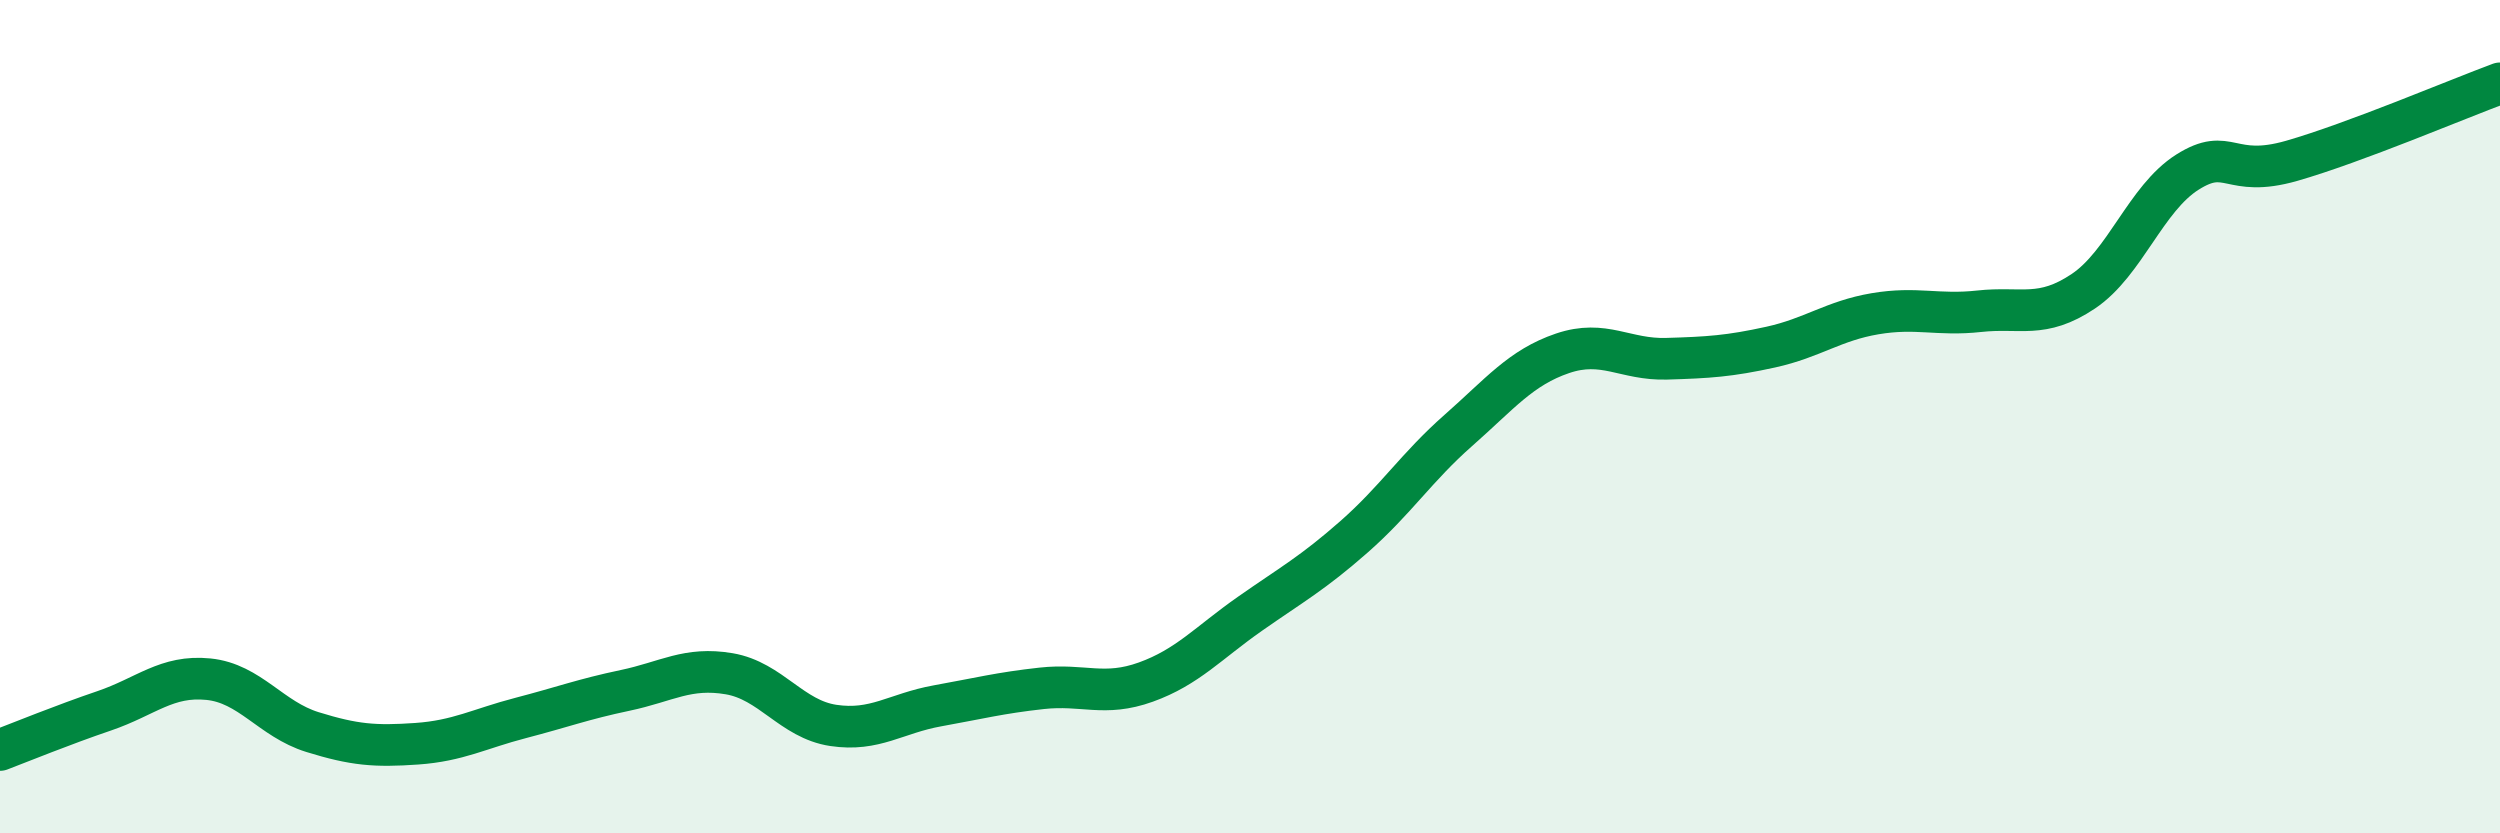 
    <svg width="60" height="20" viewBox="0 0 60 20" xmlns="http://www.w3.org/2000/svg">
      <path
        d="M 0,18 C 0.5,17.81 1.5,17.4 2.5,17.06 C 3.5,16.72 4,16.2 5,16.3 C 6,16.4 6.5,17.26 7.5,17.57 C 8.5,17.88 9,17.92 10,17.85 C 11,17.78 11.5,17.49 12.5,17.23 C 13.5,16.97 14,16.78 15,16.57 C 16,16.36 16.5,16 17.5,16.17 C 18.5,16.34 19,17.26 20,17.41 C 21,17.56 21.5,17.12 22.5,16.94 C 23.5,16.76 24,16.63 25,16.52 C 26,16.41 26.5,16.73 27.5,16.37 C 28.5,16.01 29,15.43 30,14.73 C 31,14.03 31.5,13.76 32.5,12.88 C 33.5,12 34,11.21 35,10.33 C 36,9.45 36.5,8.82 37.5,8.48 C 38.5,8.14 39,8.64 40,8.61 C 41,8.58 41.5,8.55 42.5,8.33 C 43.5,8.11 44,7.7 45,7.53 C 46,7.36 46.5,7.58 47.5,7.47 C 48.5,7.36 49,7.66 50,6.99 C 51,6.32 51.5,4.76 52.5,4.13 C 53.5,3.5 53.5,4.29 55,3.86 C 56.5,3.43 59,2.37 60,2L60 20L0 20Z"
        fill="#008740"
        opacity="0.1"
        stroke-linecap="round"
        stroke-linejoin="round"
      />
      <path
        d="M 0,18 C 0.5,17.81 1.5,17.4 2.5,17.06 C 3.5,16.72 4,16.2 5,16.3 C 6,16.4 6.5,17.26 7.5,17.57 C 8.5,17.88 9,17.92 10,17.85 C 11,17.78 11.5,17.49 12.5,17.23 C 13.5,16.97 14,16.78 15,16.57 C 16,16.36 16.5,16 17.5,16.17 C 18.5,16.34 19,17.26 20,17.41 C 21,17.56 21.5,17.12 22.5,16.94 C 23.5,16.76 24,16.63 25,16.52 C 26,16.41 26.5,16.73 27.5,16.37 C 28.5,16.01 29,15.43 30,14.73 C 31,14.03 31.5,13.76 32.5,12.88 C 33.5,12 34,11.21 35,10.33 C 36,9.45 36.5,8.82 37.5,8.48 C 38.5,8.14 39,8.64 40,8.61 C 41,8.58 41.5,8.55 42.5,8.33 C 43.5,8.11 44,7.7 45,7.53 C 46,7.36 46.5,7.58 47.5,7.47 C 48.5,7.36 49,7.66 50,6.99 C 51,6.32 51.5,4.76 52.5,4.13 C 53.5,3.5 53.5,4.29 55,3.86 C 56.5,3.43 59,2.37 60,2"
        stroke="#008740"
        stroke-width="1"
        fill="none"
        stroke-linecap="round"
        stroke-linejoin="round"
      />
    </svg>
  